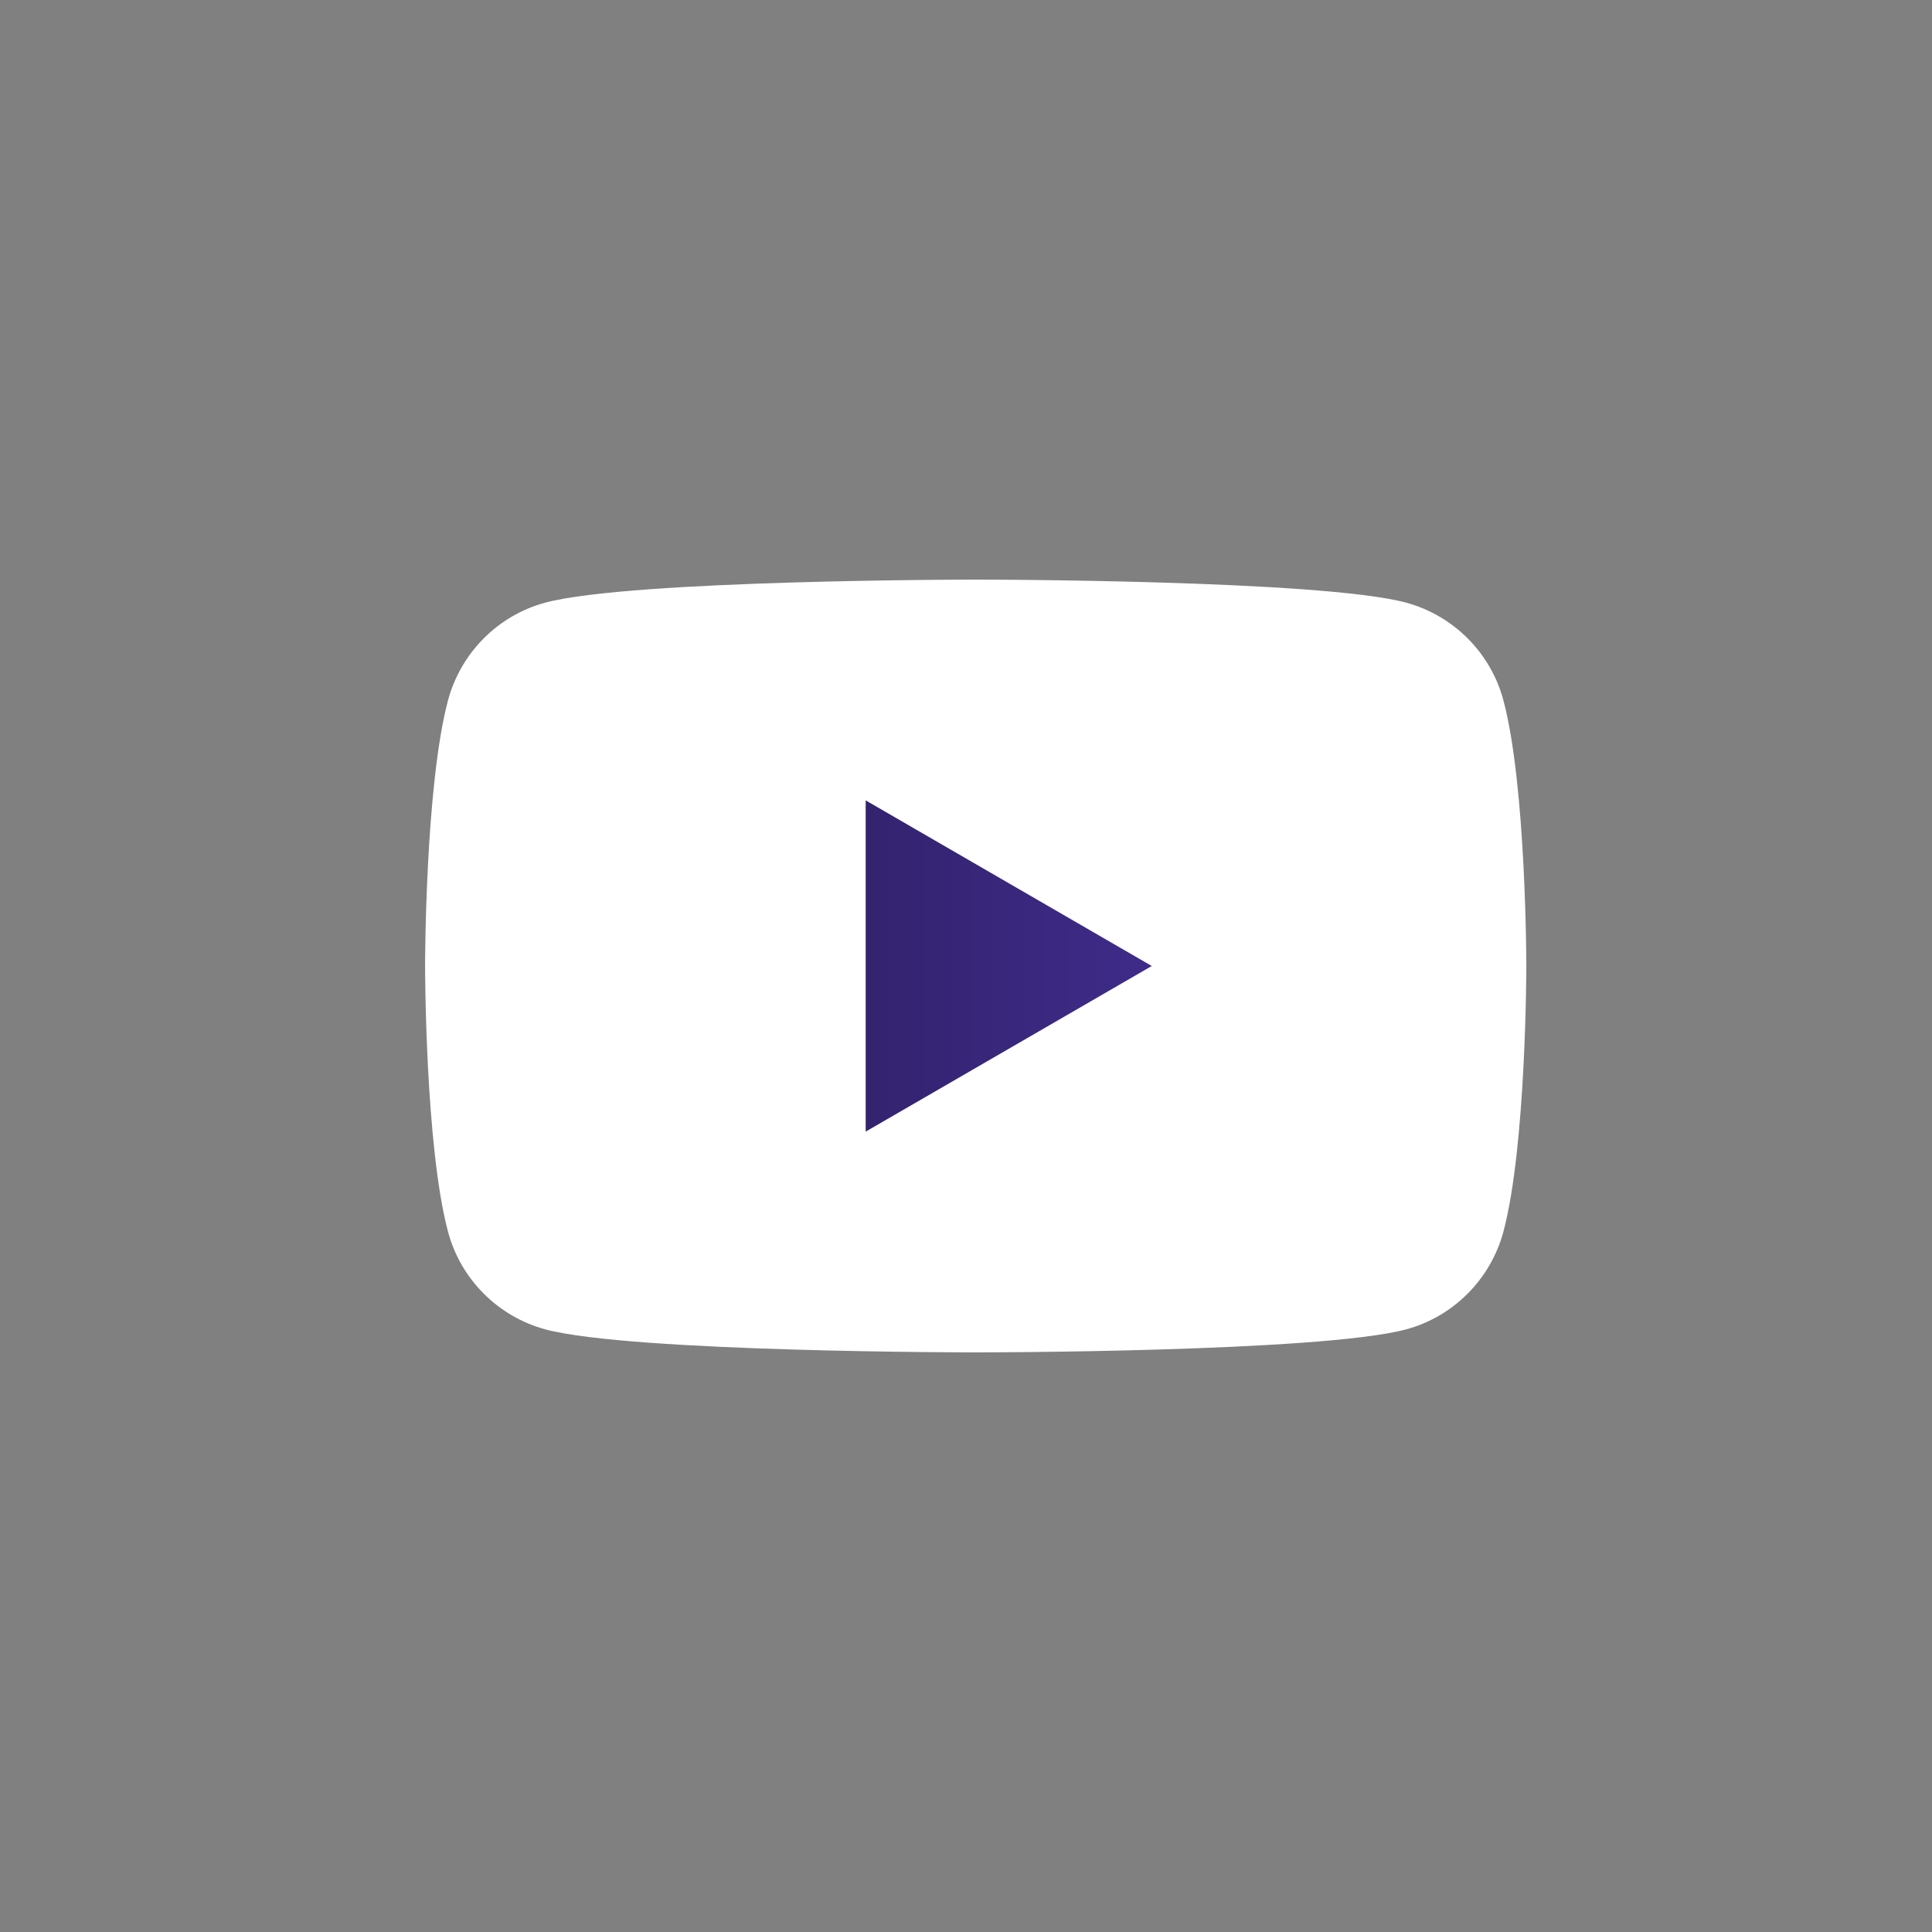 <svg width="40" height="40" viewBox="0 0 40 40" fill="none" xmlns="http://www.w3.org/2000/svg">
<rect x="0" y="0" width="40" height="40" fill="#808080" stroke="none"/>
<path d="M31.126 14.498C30.864 13.516 30.092 12.742 29.109 12.476C27.332 12 20.201 12 20.201 12C20.201 12 13.073 12 11.293 12.476C10.313 12.738 9.541 13.513 9.276 14.498C8.801 16.28 8.801 20 8.801 20C8.801 20 8.801 23.72 9.276 25.502C9.537 26.484 10.31 27.258 11.293 27.524C13.073 28 20.201 28 20.201 28C20.201 28 27.332 28 29.109 27.524C30.088 27.262 30.861 26.487 31.126 25.502C31.601 23.72 31.601 20 31.601 20C31.601 20 31.601 16.28 31.126 14.498Z" fill="white"/>
<path d="M17.923 23.429L23.846 20L17.923 16.571V23.429Z" fill="url(#paint0_linear_7560_5208)"/>
<defs>
<linearGradient id="paint0_linear_7560_5208" x1="8.801" y1="20" x2="31.601" y2="20" gradientUnits="userSpaceOnUse">
<stop stop-color="#201646"/>
<stop offset="1" stop-color="#4F36AC"/>
</linearGradient>
</defs>
</svg>
